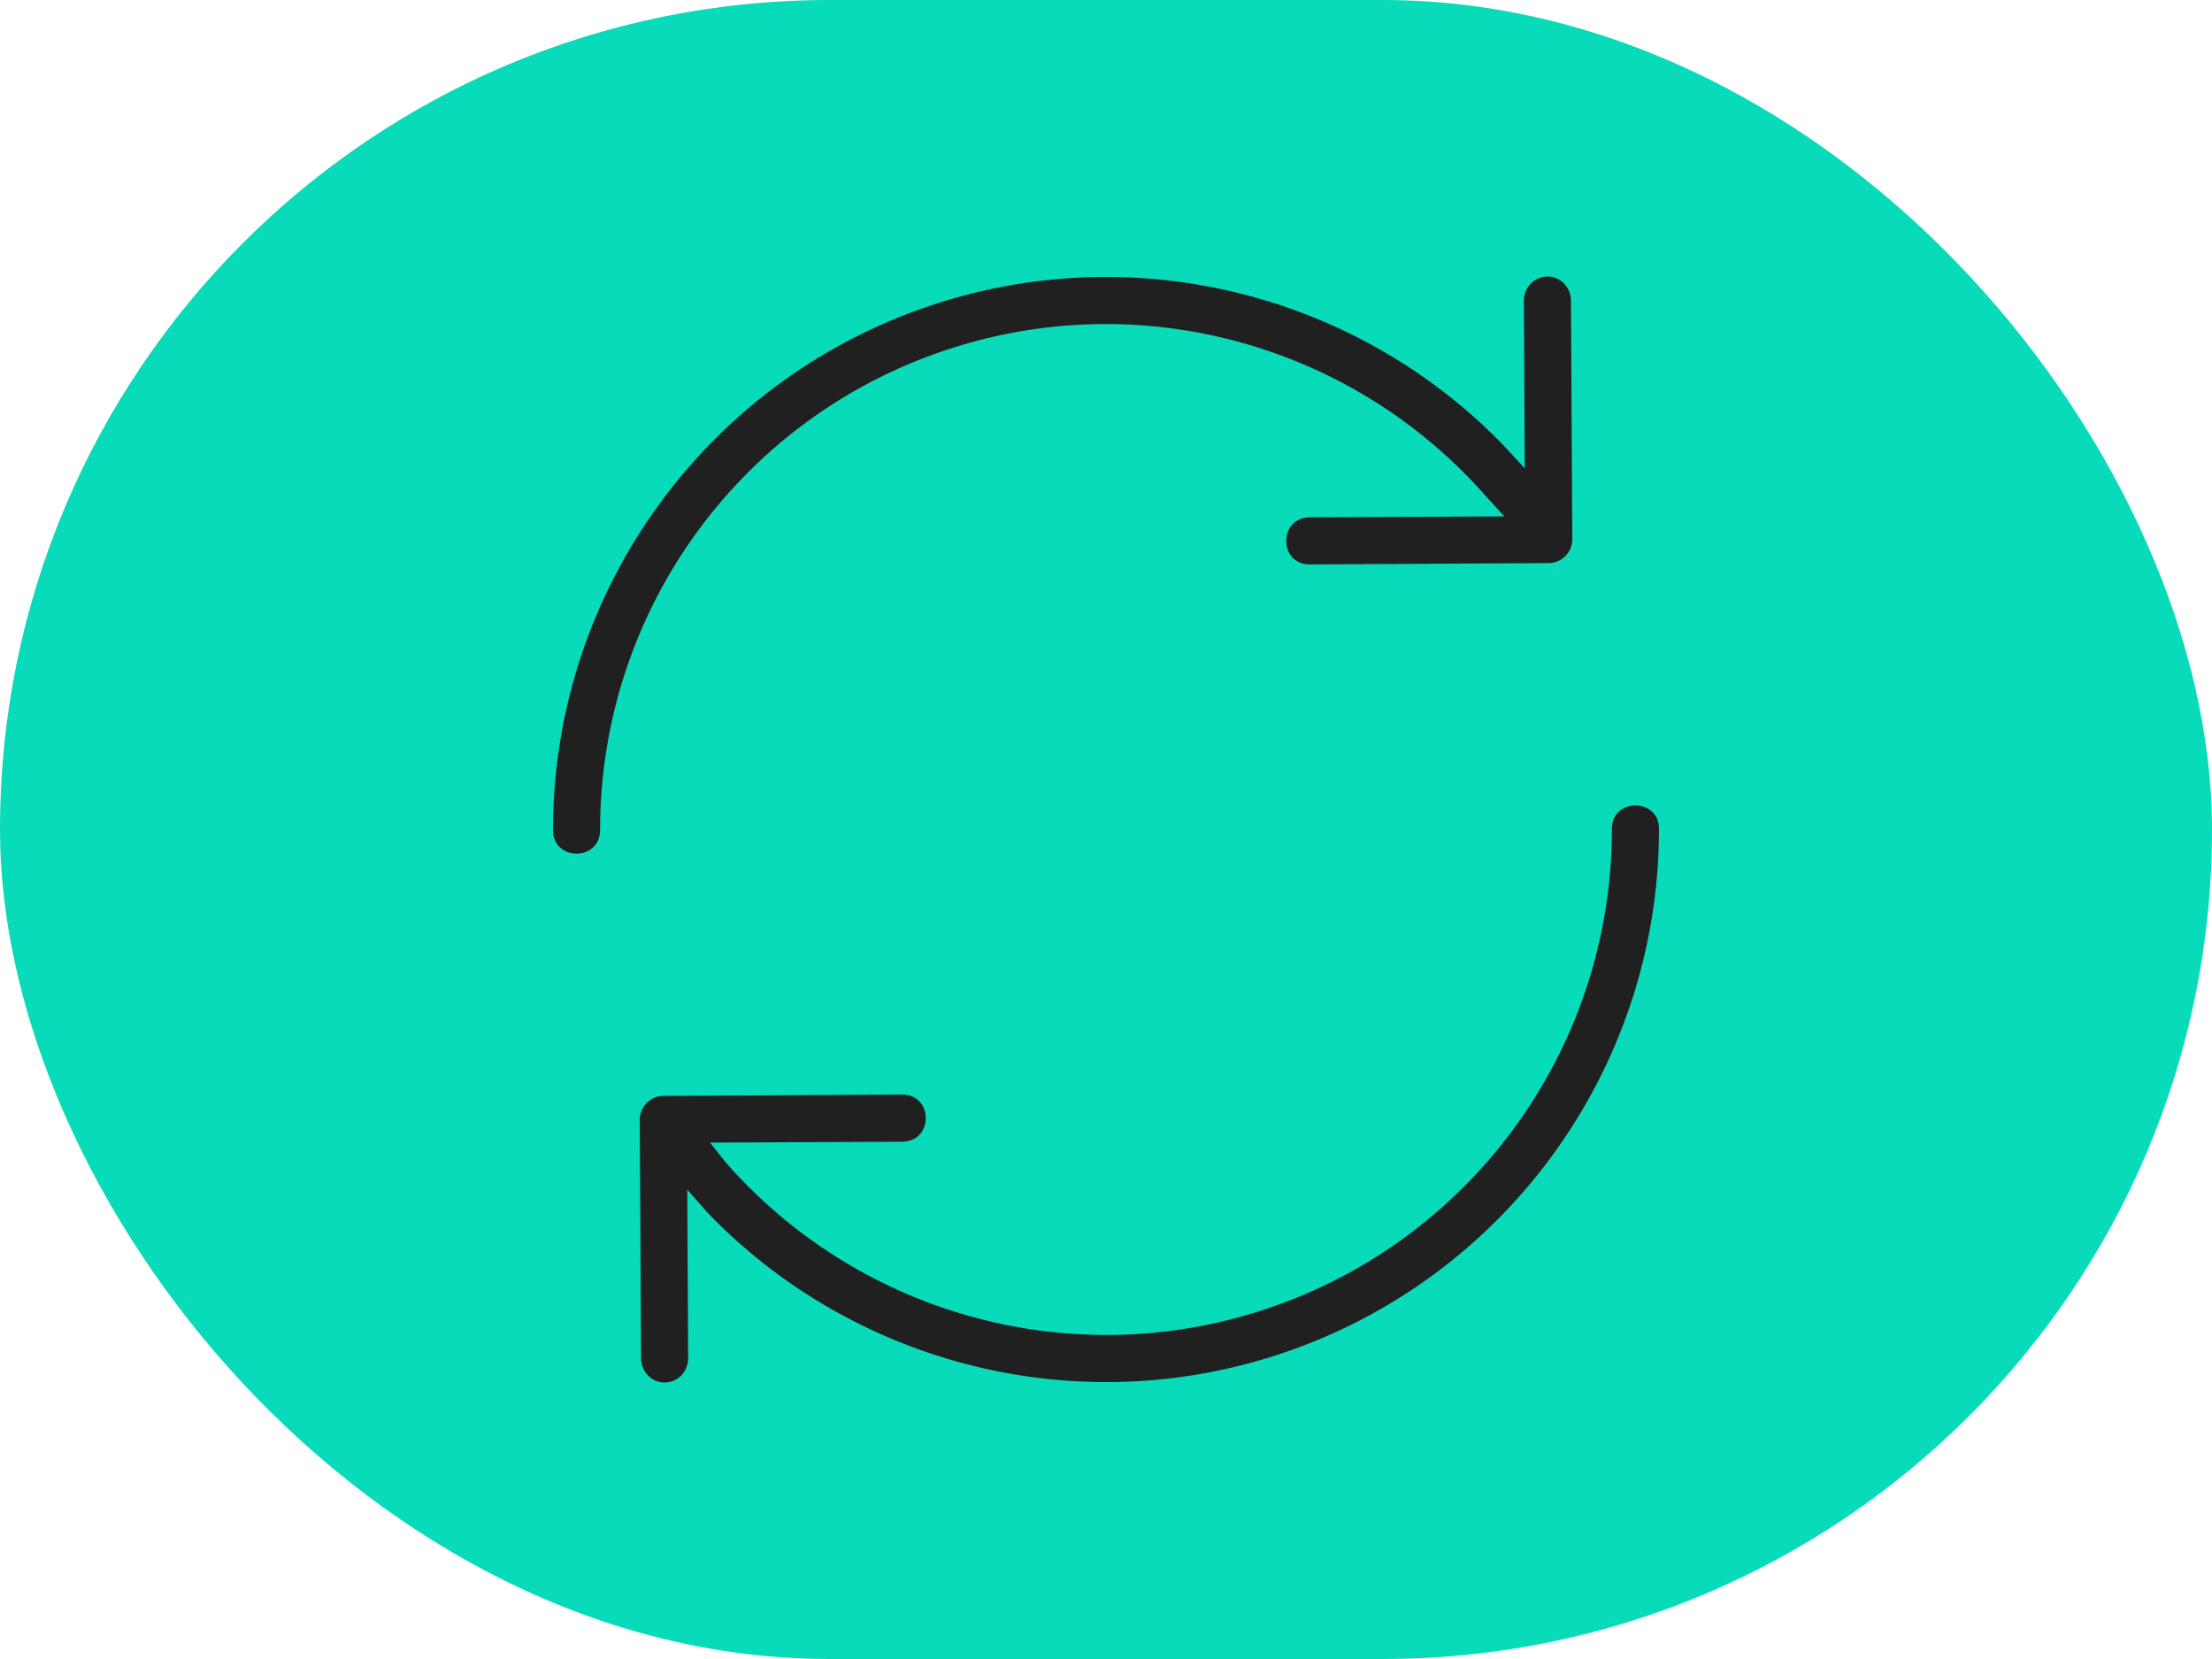 <svg width="80" height="60" viewBox="0 0 80 60" fill="none" xmlns="http://www.w3.org/2000/svg">
<rect width="80" height="60" rx="30" fill="#08DBBA"/>
<path d="M58.297 30.003V29.999C58.286 29.415 58.72 29.127 59.152 29.129C59.584 29.131 60.014 29.421 60 30.001V30.007C59.99 38.758 54.282 46.493 45.928 49.086C38.627 51.352 30.772 49.237 25.594 43.864L24.856 43.024L24.887 49.125C24.888 49.594 24.528 49.986 24.059 50C23.574 50.013 23.187 49.616 23.184 49.13L23.138 40.498C23.135 40.012 23.536 39.637 23.988 39.635C24.592 39.63 29.748 39.602 32.627 39.587C33.764 39.581 33.77 41.285 32.632 41.292L25.679 41.324L26.239 42.031C30.957 47.421 38.456 49.621 45.427 47.457C53.081 45.081 58.289 38.014 58.297 30.003ZM55.113 10.875C55.112 10.404 55.474 10.014 55.953 10C56.429 9.988 56.813 10.386 56.816 10.87L56.864 19.503C56.867 19.988 56.464 20.364 56.012 20.365L47.373 20.413C46.237 20.42 46.232 18.715 47.368 18.708L54.408 18.676L53.761 17.971C49.043 12.579 41.545 10.379 34.574 12.543C26.919 14.919 21.712 21.987 21.703 29.997V30.001C21.724 31.167 19.971 31.159 20 29.999V29.993C20.01 21.243 25.718 13.508 34.072 10.915C41.373 8.648 49.228 10.763 54.407 16.137L55.144 16.938L55.113 10.875Z" fill="#202020"/>
</svg>
